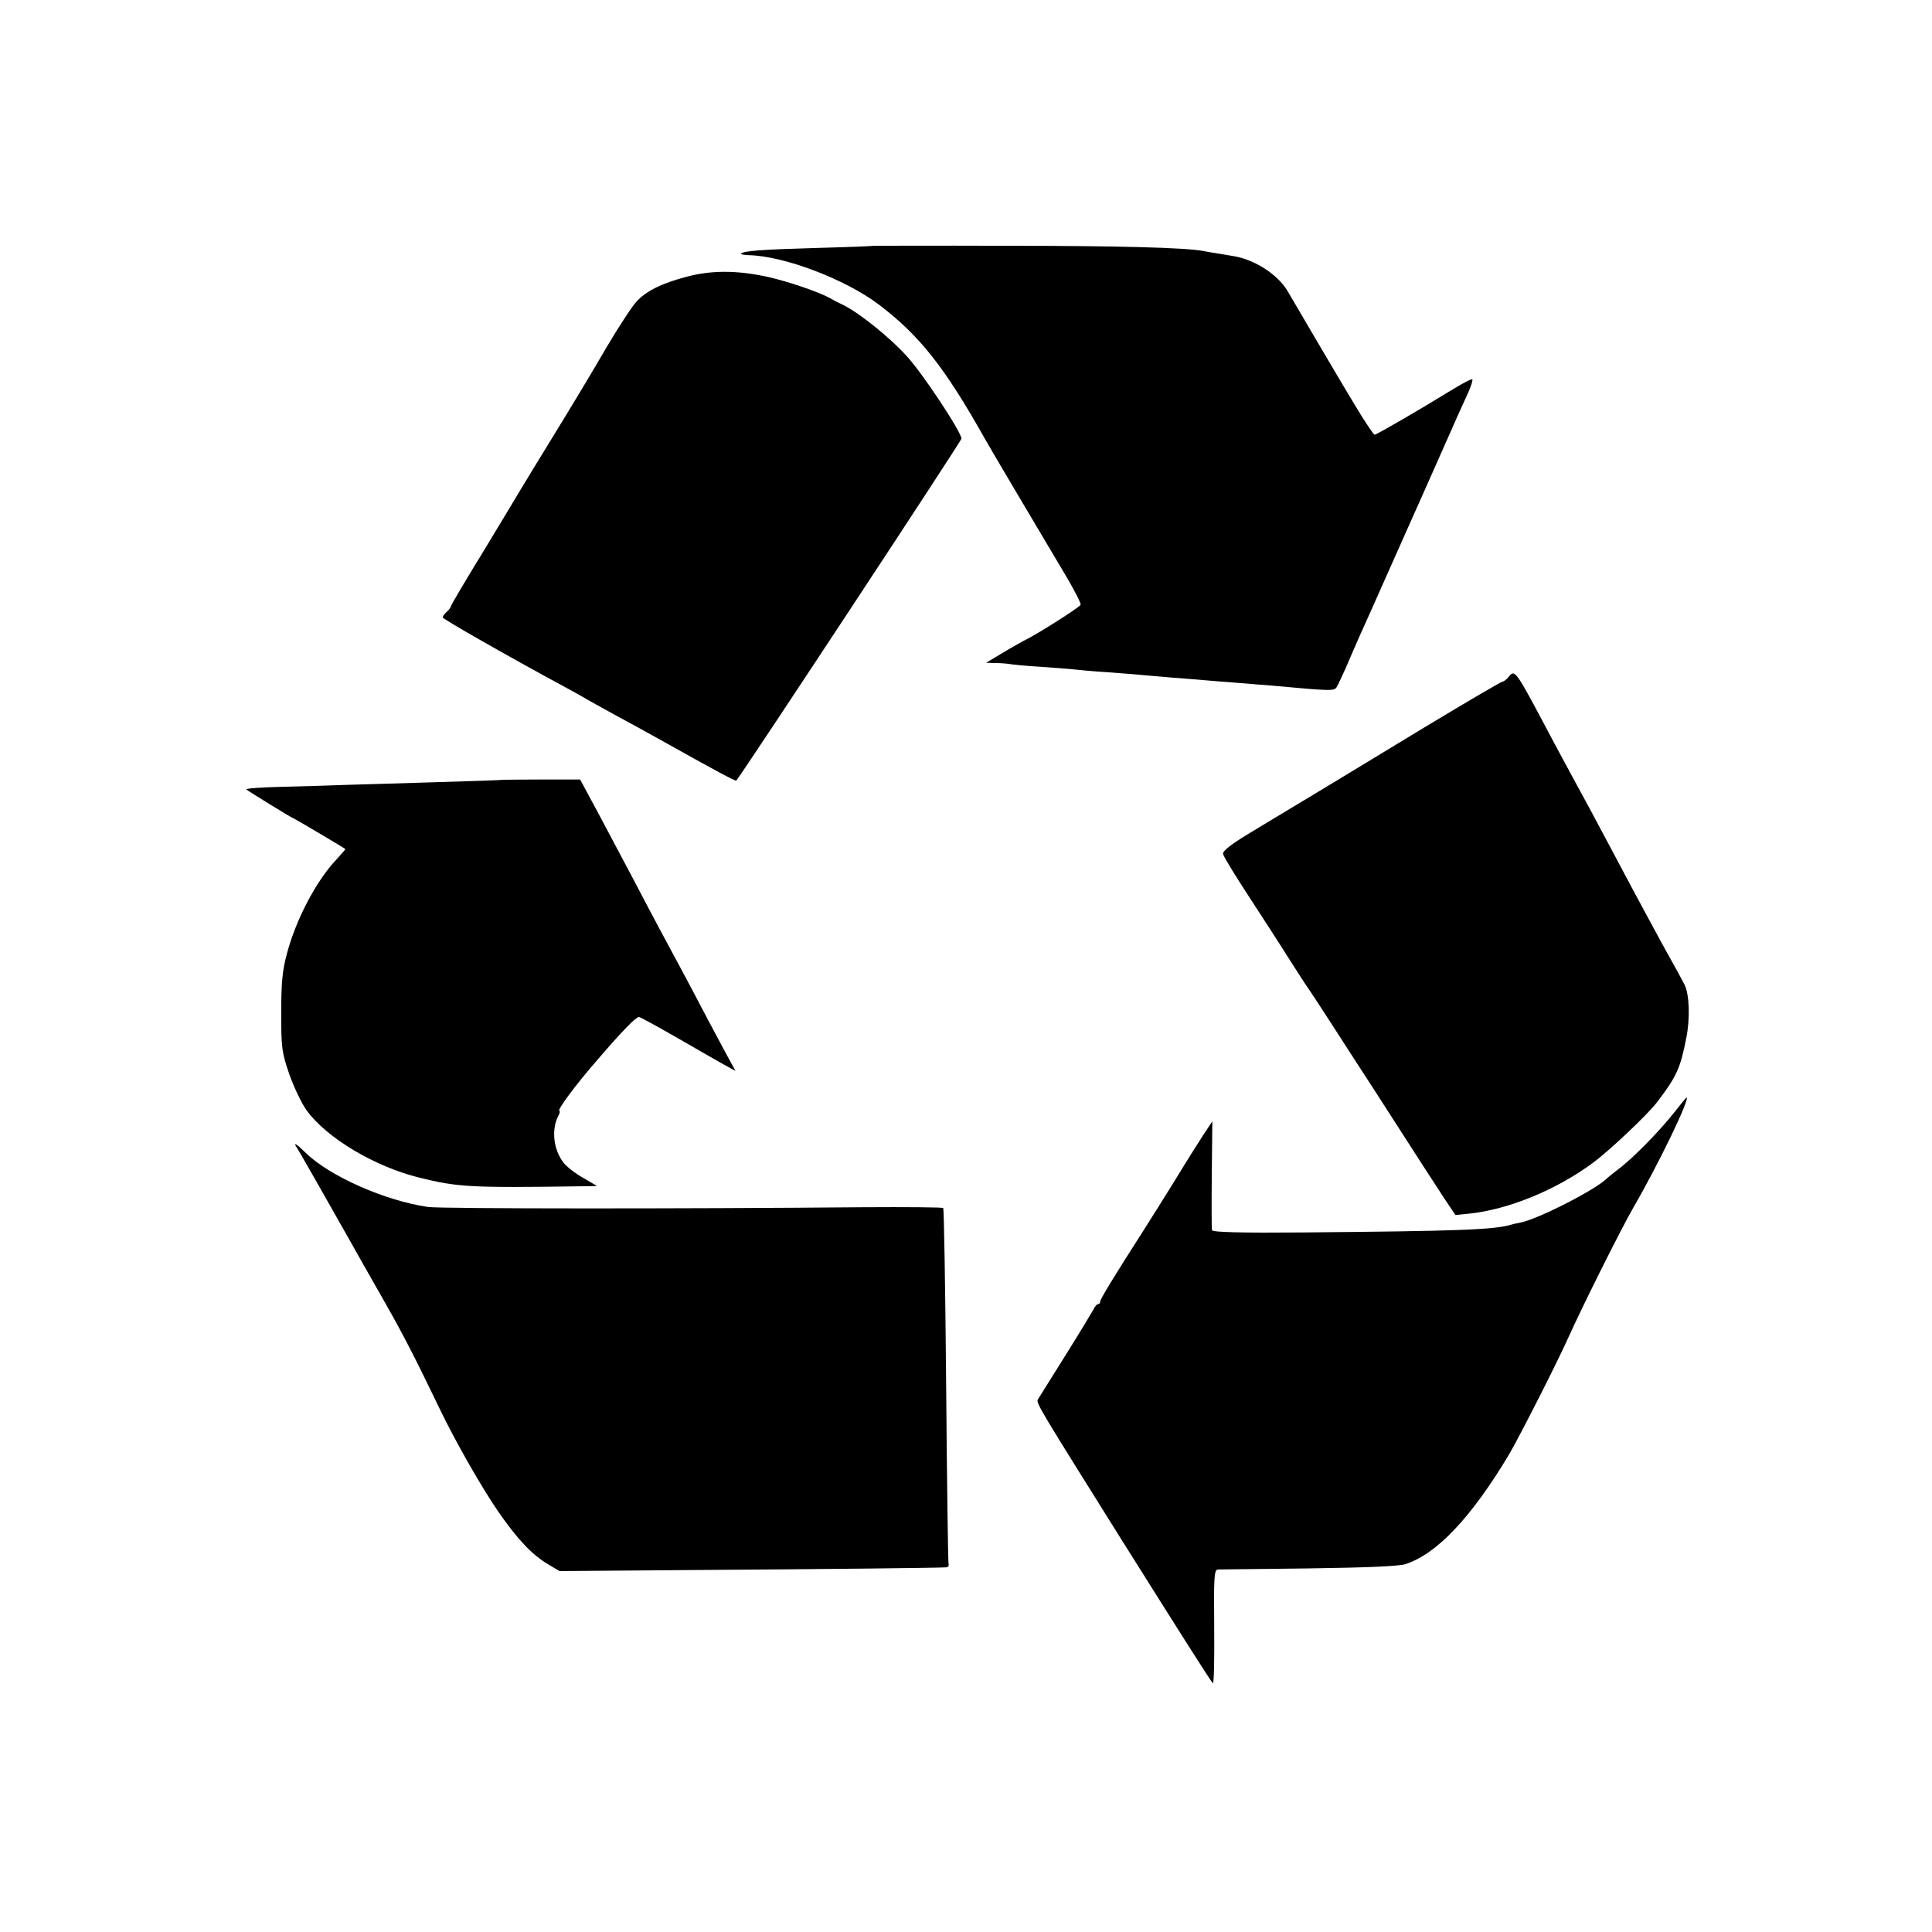 <?xml version="1.0" standalone="no"?>
<!DOCTYPE svg PUBLIC "-//W3C//DTD SVG 20010904//EN"
 "http://www.w3.org/TR/2001/REC-SVG-20010904/DTD/svg10.dtd">
<svg version="1.0" xmlns="http://www.w3.org/2000/svg"
 width="720pt" height="720pt" viewBox="0 0 720 720"
 preserveAspectRatio="xMidYMid meet">
<g transform="translate(0,720) scale(0.1,-0.1)"
fill="#000000" stroke="none">
<path d="M3257 6284 c-1 -1 -96 -5 -212 -8 -210 -6 -273 -11 -283 -21 -3 -3
10 -5 29 -6 132 -3 360 -90 484 -184 152 -115 246 -234 397 -503 19 -34 183
-311 305 -516 29 -50 52 -94 50 -100 -3 -9 -170 -115 -212 -134 -11 -6 -47
-26 -80 -46 l-60 -36 35 -1 c19 0 44 -2 55 -4 11 -2 62 -7 115 -10 52 -4 109
-8 125 -10 17 -2 71 -7 120 -10 50 -4 106 -8 125 -10 19 -2 71 -6 115 -10 44
-3 100 -8 125 -10 25 -2 81 -7 125 -10 44 -4 100 -8 125 -10 215 -20 229 -20
240 -8 3 4 19 37 35 73 15 36 39 90 52 120 14 30 61 136 105 235 44 99 88 198
98 220 10 22 55 123 100 225 45 102 91 205 102 228 11 24 17 46 15 48 -3 3
-33 -13 -68 -34 -135 -83 -289 -172 -296 -172 -4 0 -35 46 -68 101 -33 55 -65
108 -70 117 -10 16 -123 209 -187 318 -36 60 -119 115 -198 129 -3 1 -27 4
-53 9 -27 4 -56 9 -65 11 -67 12 -307 19 -730 19 -272 1 -494 0 -495 0z"/>
<path d="M2560 6169 c-94 -25 -150 -52 -188 -93 -16 -17 -68 -96 -115 -176
-46 -80 -133 -224 -192 -320 -59 -96 -115 -188 -125 -205 -9 -16 -72 -119
-138 -229 -67 -109 -122 -202 -122 -206 0 -4 -7 -13 -15 -20 -8 -7 -15 -16
-15 -21 0 -6 238 -142 460 -262 30 -16 64 -35 75 -42 11 -6 55 -31 97 -54 43
-23 131 -71 195 -107 191 -107 264 -146 267 -143 35 45 839 1266 839 1274 0
25 -145 244 -204 308 -61 68 -177 161 -234 189 -16 8 -39 19 -50 26 -43 24
-160 64 -238 81 -112 24 -206 24 -297 0z"/>
<path d="M5620 4675 c-7 -8 -16 -15 -20 -15 -5 0 -136 -77 -292 -171 -334
-203 -307 -186 -449 -272 -63 -38 -157 -94 -209 -126 -63 -38 -94 -63 -92 -73
1 -9 44 -79 95 -157 50 -77 119 -183 152 -236 33 -52 66 -103 73 -112 7 -10
36 -54 65 -99 29 -44 79 -123 113 -175 34 -52 87 -134 119 -184 103 -161 167
-259 208 -322 l41 -61 50 5 c147 15 327 89 463 190 61 45 204 180 238 225 74
97 87 127 109 238 15 74 12 163 -6 200 -7 14 -40 75 -74 135 -33 61 -87 160
-119 220 -32 61 -102 191 -155 291 -54 99 -116 214 -138 255 -150 283 -145
276 -172 244z"/>
<path d="M1877 4294 c-1 -1 -114 -5 -252 -9 -137 -4 -288 -9 -335 -10 -47 -2
-151 -5 -232 -7 -81 -2 -144 -6 -140 -10 8 -7 172 -108 176 -108 3 0 187 -109
193 -114 1 -1 -15 -19 -35 -41 -75 -80 -150 -224 -183 -350 -17 -63 -21 -109
-21 -220 0 -130 2 -146 30 -228 17 -48 46 -109 64 -134 74 -103 254 -211 422
-252 140 -35 193 -38 596 -32 l65 1 -51 30 c-29 16 -61 41 -73 56 -39 49 -47
125 -20 176 5 10 7 18 4 18 -12 0 60 97 142 191 90 105 143 159 154 159 4 0
63 -32 131 -71 67 -39 147 -84 176 -101 l53 -29 -29 53 c-16 29 -55 103 -87
163 -32 61 -72 137 -90 170 -44 81 -103 191 -174 327 -33 62 -91 172 -129 243
l-70 130 -142 0 c-78 0 -142 -1 -143 -1z"/>
<path d="M6236 3050 c-55 -69 -154 -170 -206 -208 -19 -15 -37 -29 -40 -32
-38 -41 -255 -152 -323 -166 -10 -2 -26 -5 -35 -8 -64 -19 -199 -24 -779 -29
-222 -2 -334 1 -336 8 -2 5 -2 99 -1 208 l2 198 -32 -48 c-17 -26 -65 -102
-105 -168 -41 -66 -93 -149 -116 -185 -121 -189 -165 -262 -165 -271 0 -5 -3
-9 -8 -9 -4 0 -12 -9 -17 -20 -6 -11 -53 -89 -105 -172 -52 -83 -98 -157 -102
-163 -8 -13 5 -33 311 -522 230 -366 329 -522 341 -536 4 -5 6 89 5 207 -2
192 0 216 14 217 9 0 162 2 339 4 215 3 336 8 360 16 117 38 246 175 386 409
38 65 173 330 216 425 58 129 203 419 250 500 90 155 211 405 195 405 -1 0
-23 -27 -49 -60z"/>
<path d="M1102 2930 c15 -23 143 -249 200 -350 34 -60 58 -104 136 -240 62
-109 110 -202 198 -385 59 -124 161 -302 222 -390 70 -101 125 -159 182 -193
l45 -27 500 4 c490 3 918 8 942 10 7 1 10 7 8 14 -2 6 -6 306 -9 666 -3 359
-8 656 -11 659 -3 3 -137 4 -297 3 -663 -6 -1576 -6 -1623 1 -160 23 -367 115
-455 201 -29 29 -46 41 -38 27z"/>
</g>
</svg>
